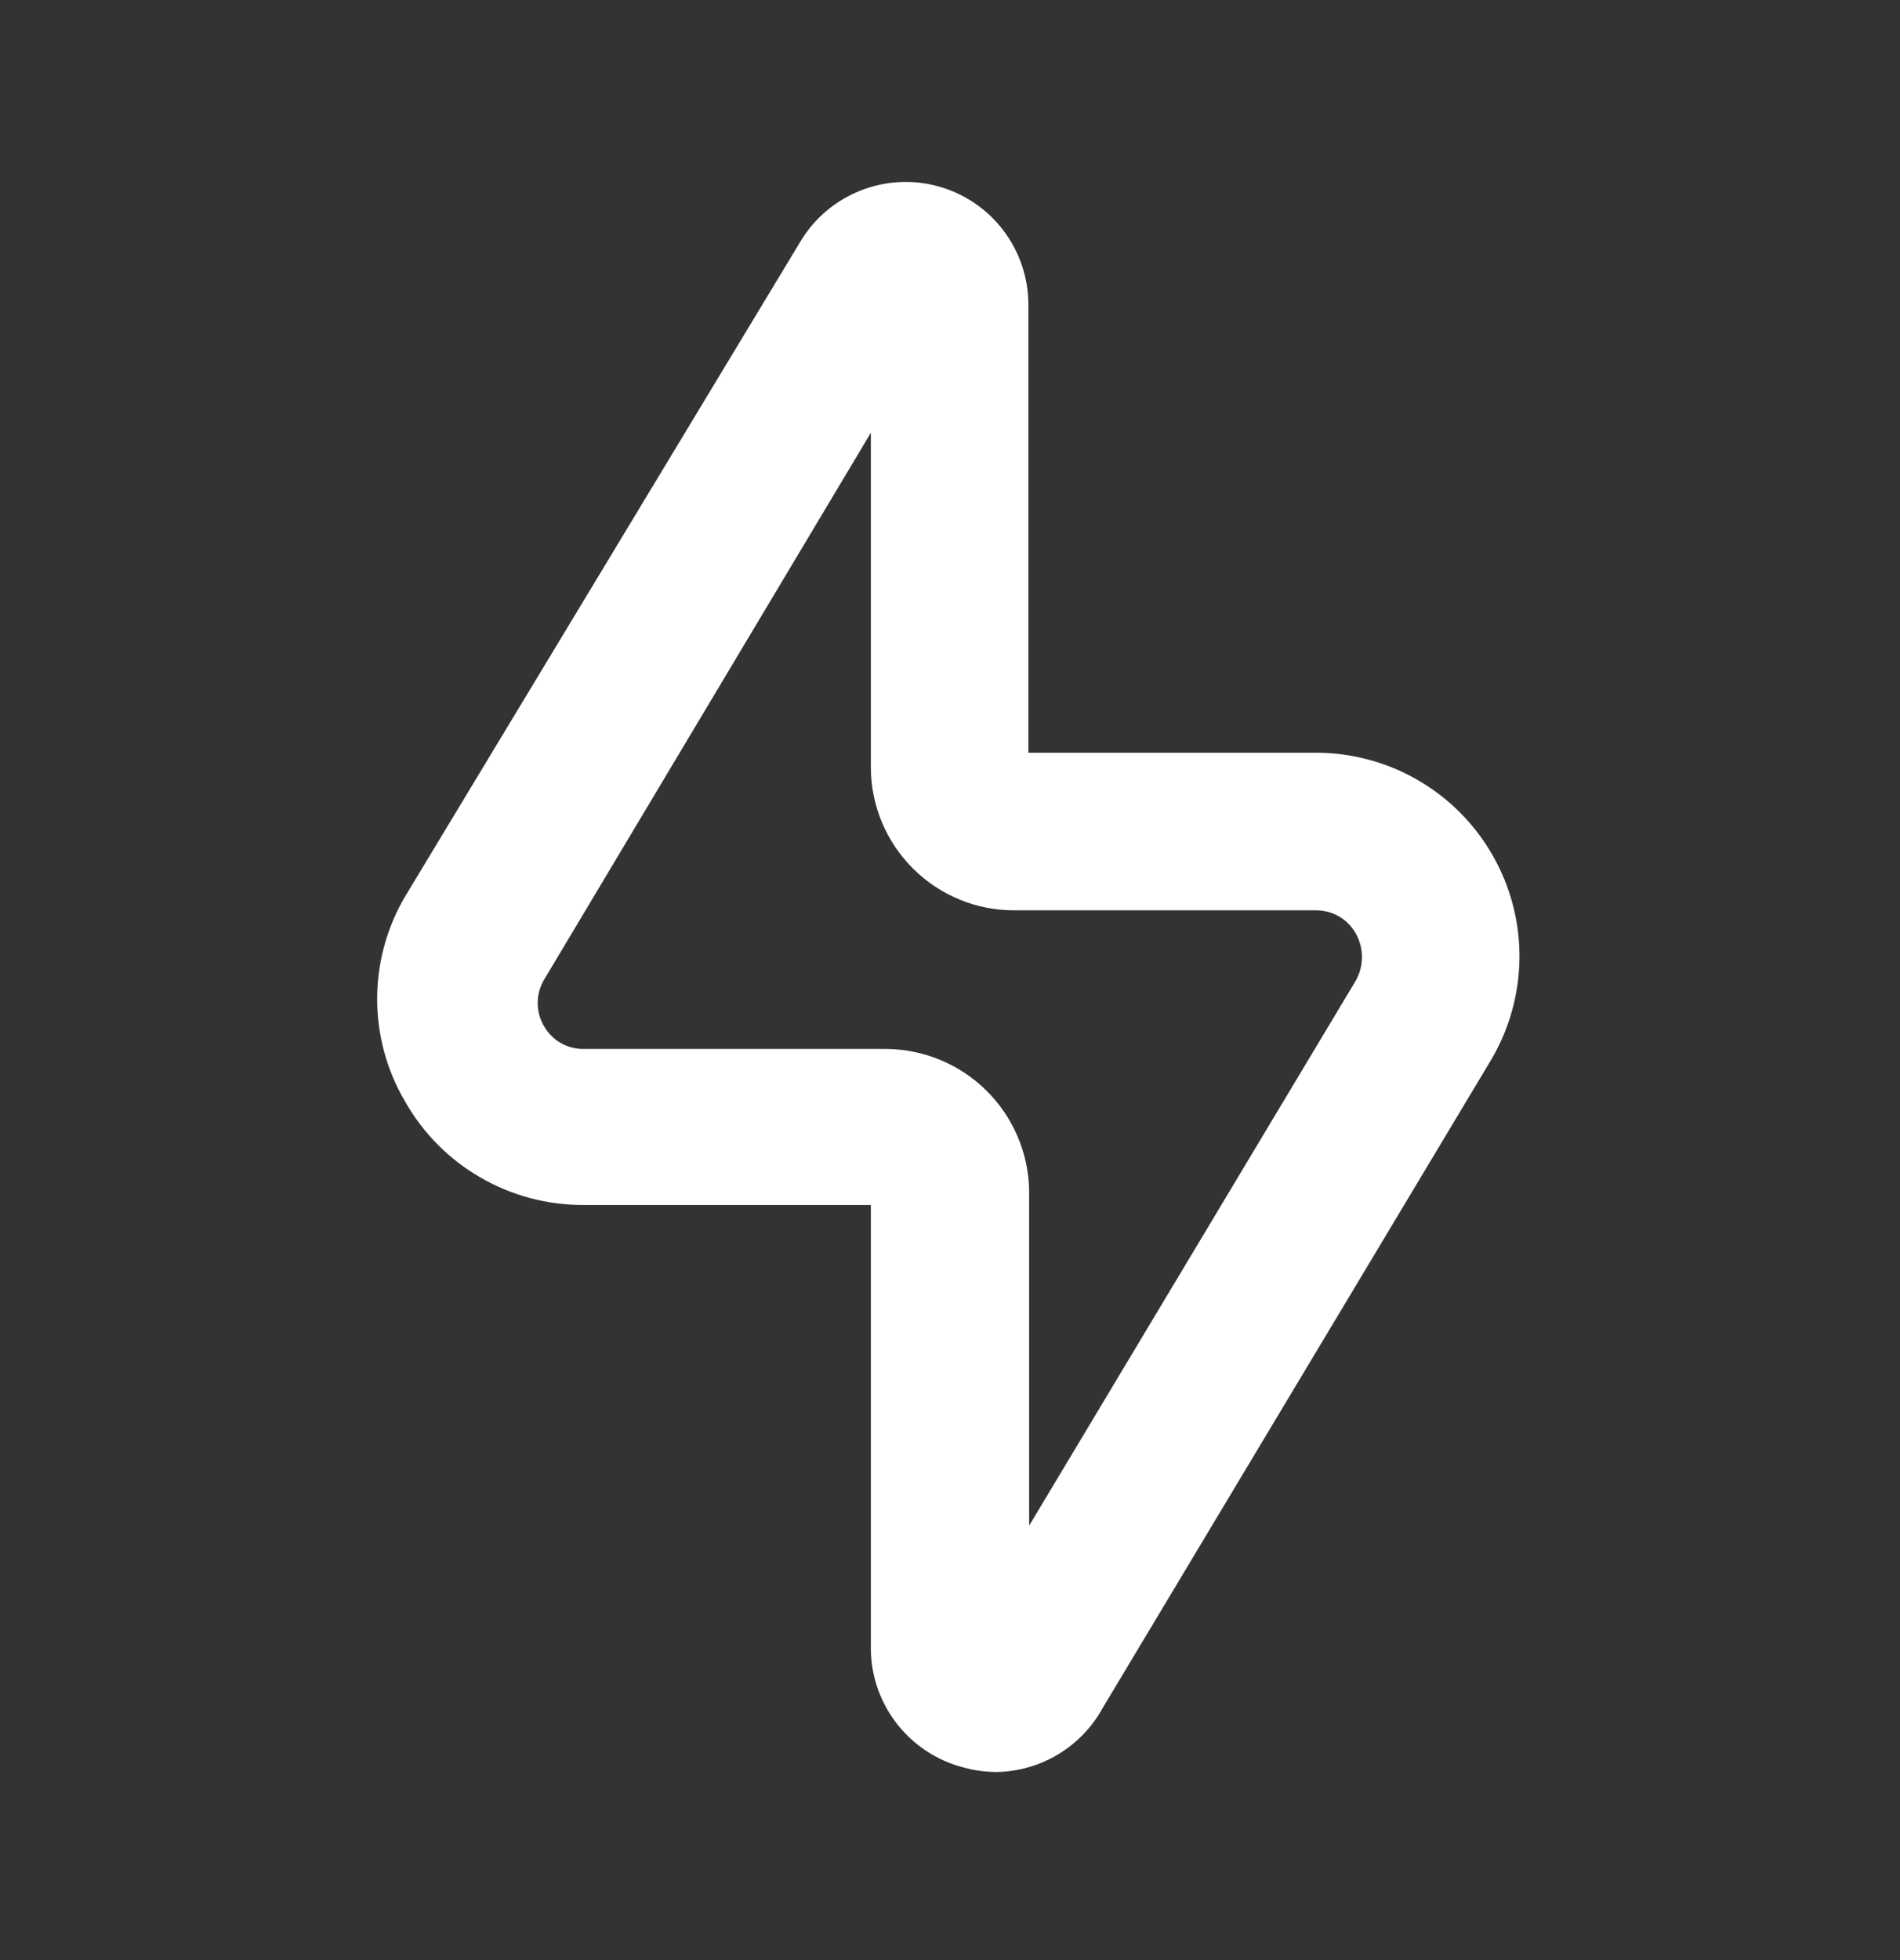 <svg width="32" height="33" viewBox="0 0 32 33" fill="none" xmlns="http://www.w3.org/2000/svg">
<rect x="0" y="0" width="32" height="33" fill="#333333" stroke="none"/>
<path d="M16.787 29.833C16.593 29.833 16.4 29.806 16.213 29.753C15.763 29.634 15.365 29.366 15.085 28.994C14.804 28.622 14.657 28.166 14.667 27.7V20.287H9.827C9.218 20.289 8.62 20.13 8.093 19.825C7.565 19.521 7.129 19.082 6.827 18.553C6.516 18.028 6.352 17.43 6.352 16.82C6.352 16.21 6.516 15.611 6.827 15.086L13.493 4.046C13.728 3.664 14.081 3.369 14.499 3.206C14.917 3.042 15.376 3.018 15.808 3.139C16.24 3.259 16.622 3.517 16.894 3.873C17.167 4.229 17.316 4.665 17.32 5.113V12.673H22.16C22.764 12.672 23.357 12.831 23.88 13.134C24.402 13.436 24.836 13.871 25.136 14.395C25.437 14.918 25.594 15.512 25.591 16.116C25.588 16.72 25.425 17.312 25.12 17.833L18.573 28.753C18.397 29.075 18.139 29.344 17.825 29.534C17.512 29.723 17.153 29.827 16.787 29.833ZM14.667 7.286L9.16 16.5C9.092 16.617 9.056 16.751 9.056 16.887C9.056 17.022 9.092 17.156 9.16 17.273C9.228 17.393 9.327 17.493 9.446 17.561C9.566 17.629 9.702 17.663 9.84 17.66H14.92C15.554 17.663 16.162 17.915 16.613 18.361C17.064 18.807 17.323 19.412 17.333 20.047V25.686L22.84 16.5C22.904 16.381 22.938 16.248 22.938 16.113C22.938 15.978 22.904 15.845 22.84 15.726C22.774 15.604 22.676 15.502 22.556 15.431C22.436 15.361 22.299 15.325 22.16 15.326H17.093C16.776 15.328 16.462 15.268 16.169 15.148C15.875 15.028 15.608 14.852 15.383 14.629C15.158 14.406 14.978 14.141 14.855 13.849C14.733 13.557 14.668 13.243 14.667 12.927V7.286Z" fill="white"/>
</svg>
